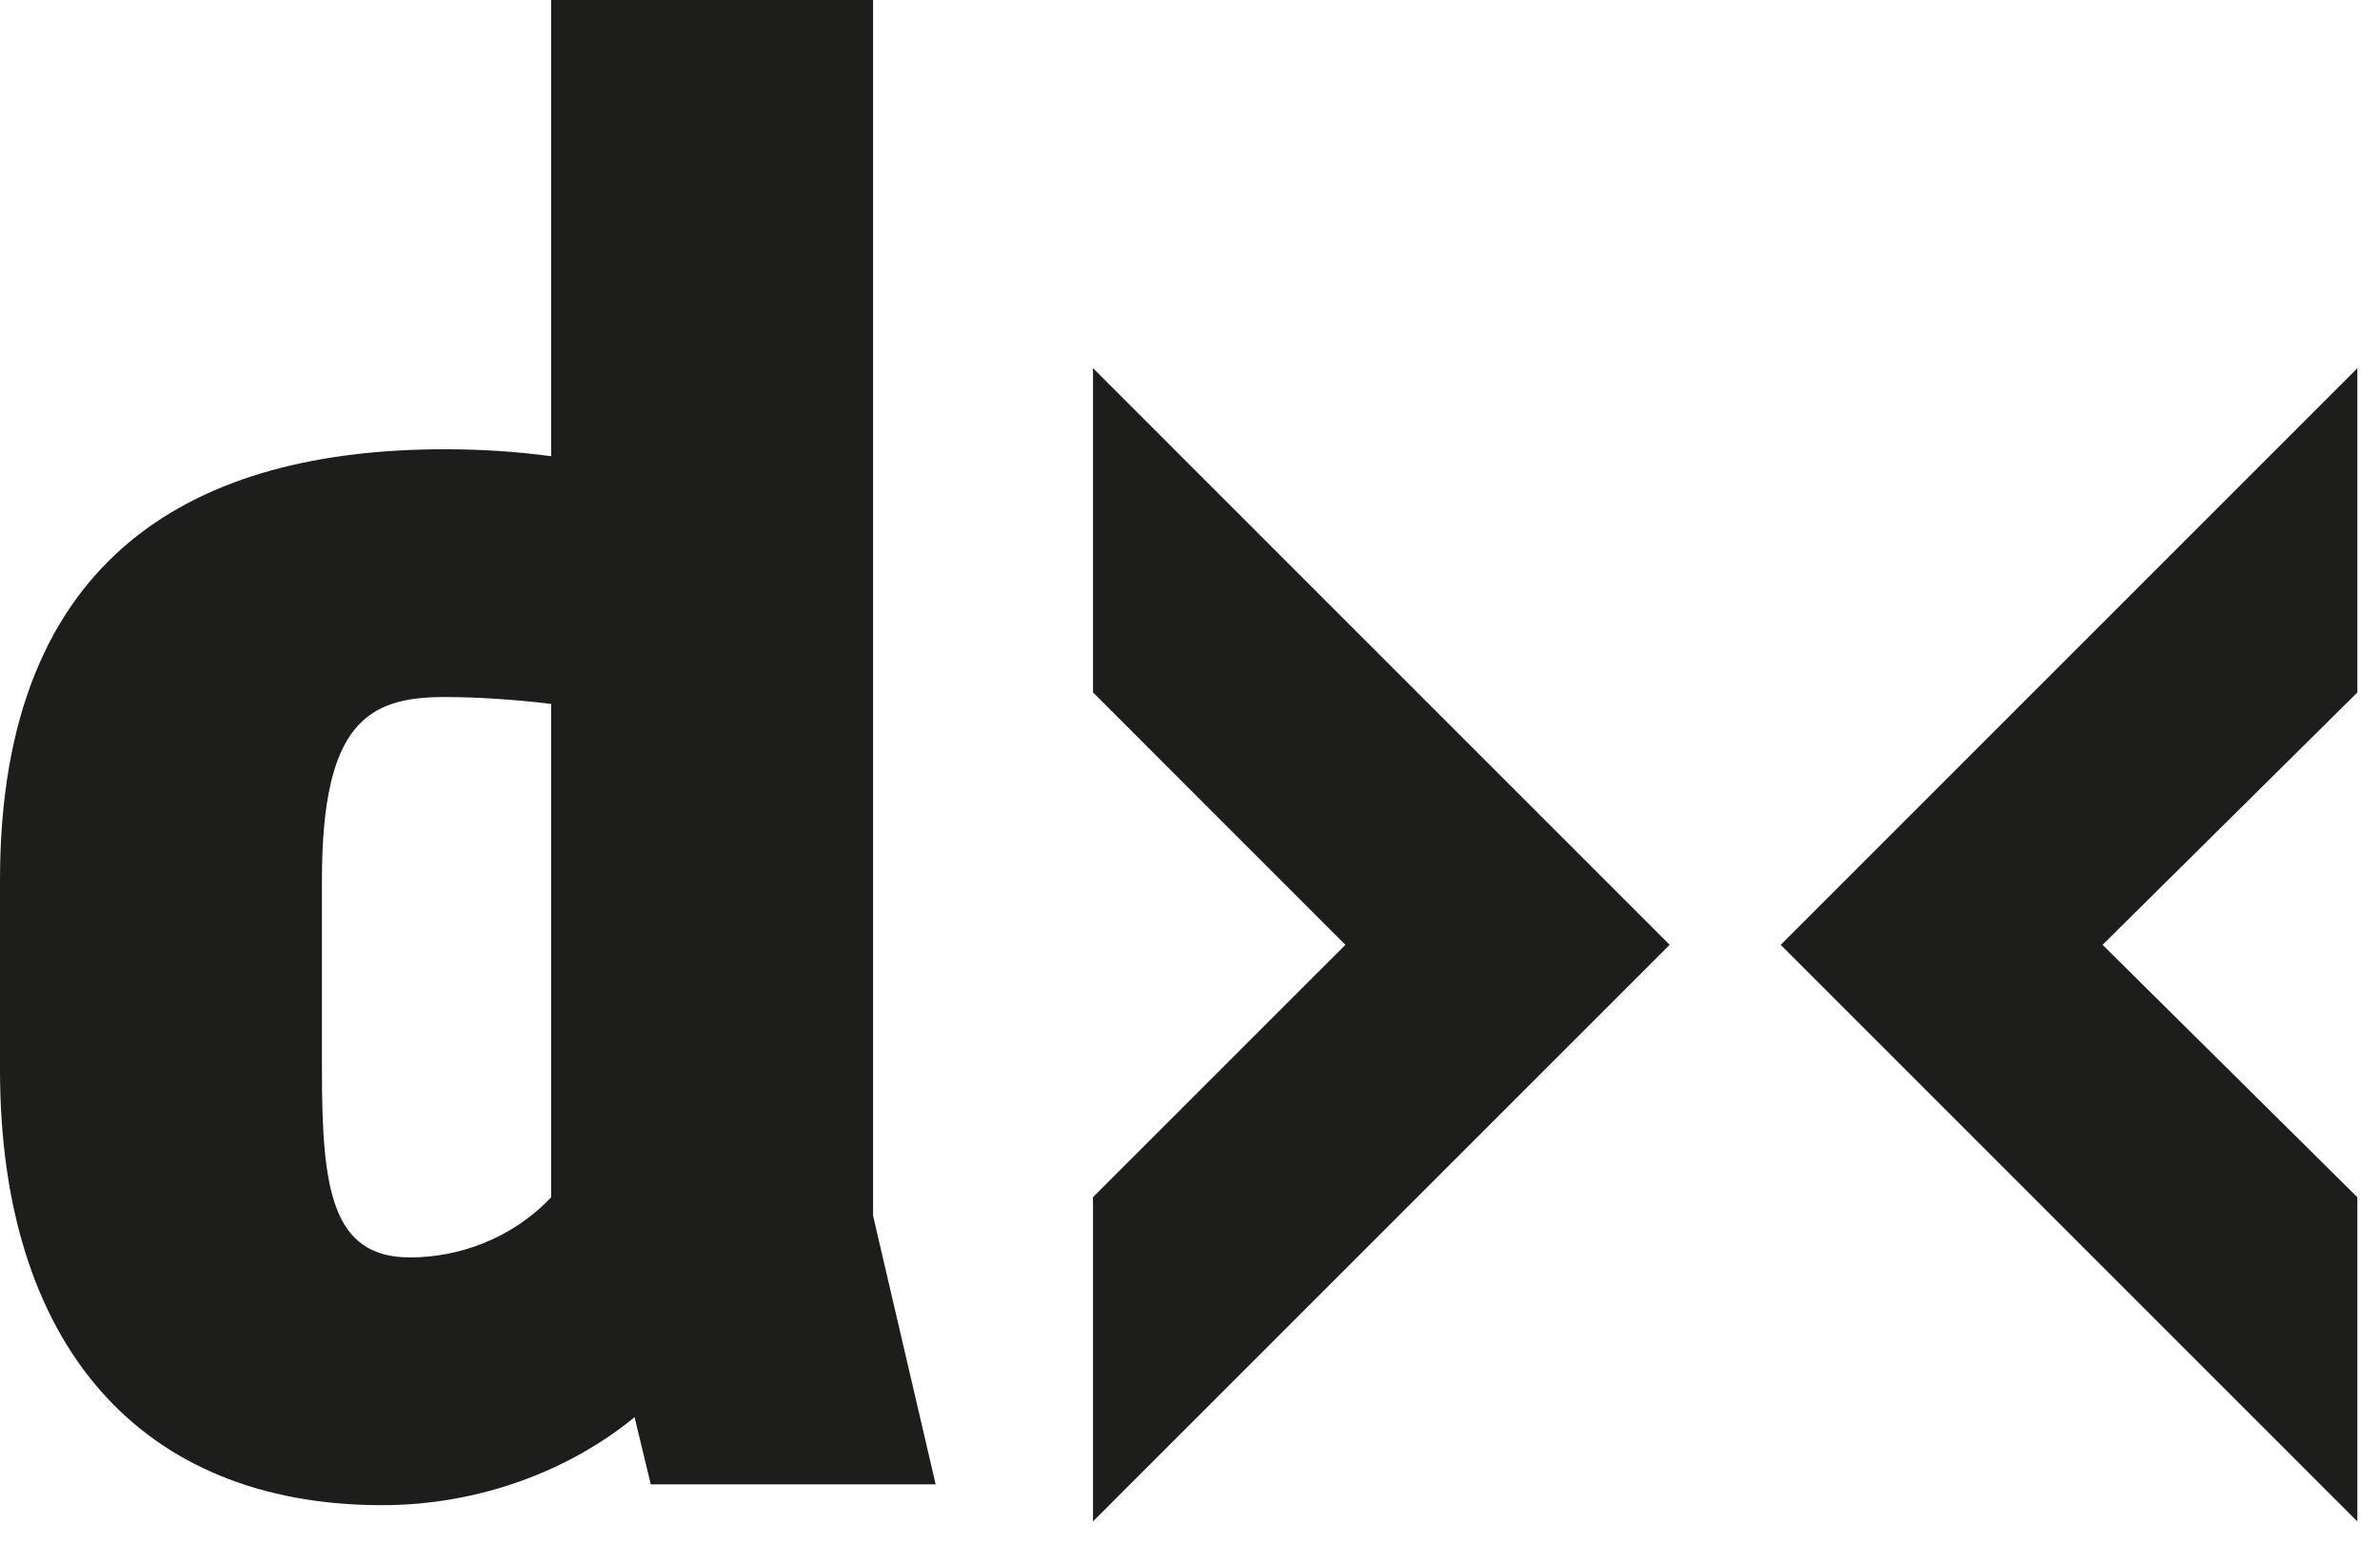 <svg width="37px" height="24px" viewBox="0 0 37 24" version="1.1" xmlns="http://www.w3.org/2000/svg" xmlns:xlink="http://www.w3.org/1999/xlink">
	<g id="Symbols" stroke="none" stroke-width="1" fill="none" fill-rule="evenodd">
		<path d="M8.569,10.945 C7.993,10.873 7.381,10.837 6.913,10.837 C5.725,10.837 5.005,11.233 5.005,13.681 L5.005,16.633 C5.005,18.47 5.149,19.55 6.373,19.55 C7.129,19.55 7.957,19.262 8.569,18.614 L8.569,10.945 Z M10.117,23.078 L9.865,22.034 C8.857,22.862 7.453,23.402 5.941,23.402 C2.161,23.402 -0,20.882 -0,16.633 L-0,13.681 C-0,8.569 3.097,6.985 6.913,6.985 C7.489,6.985 8.029,7.021 8.569,7.093 L8.569,0 L13.573,0 L13.573,18.902 L14.546,23.078 L10.117,23.078 Z M16.992,23.654 L16.992,18.613 L20.916,14.69 L16.992,10.765 L16.992,5.724 L25.957,14.69 L16.992,23.654 Z M27.683,14.69 L36.648,5.725 L36.648,10.766 L32.687,14.69 L36.648,18.614 L36.648,23.655 L27.683,14.69 Z" id="Combined-Shape" fill="#1D1D1B"></path>
	</g>
</svg>
